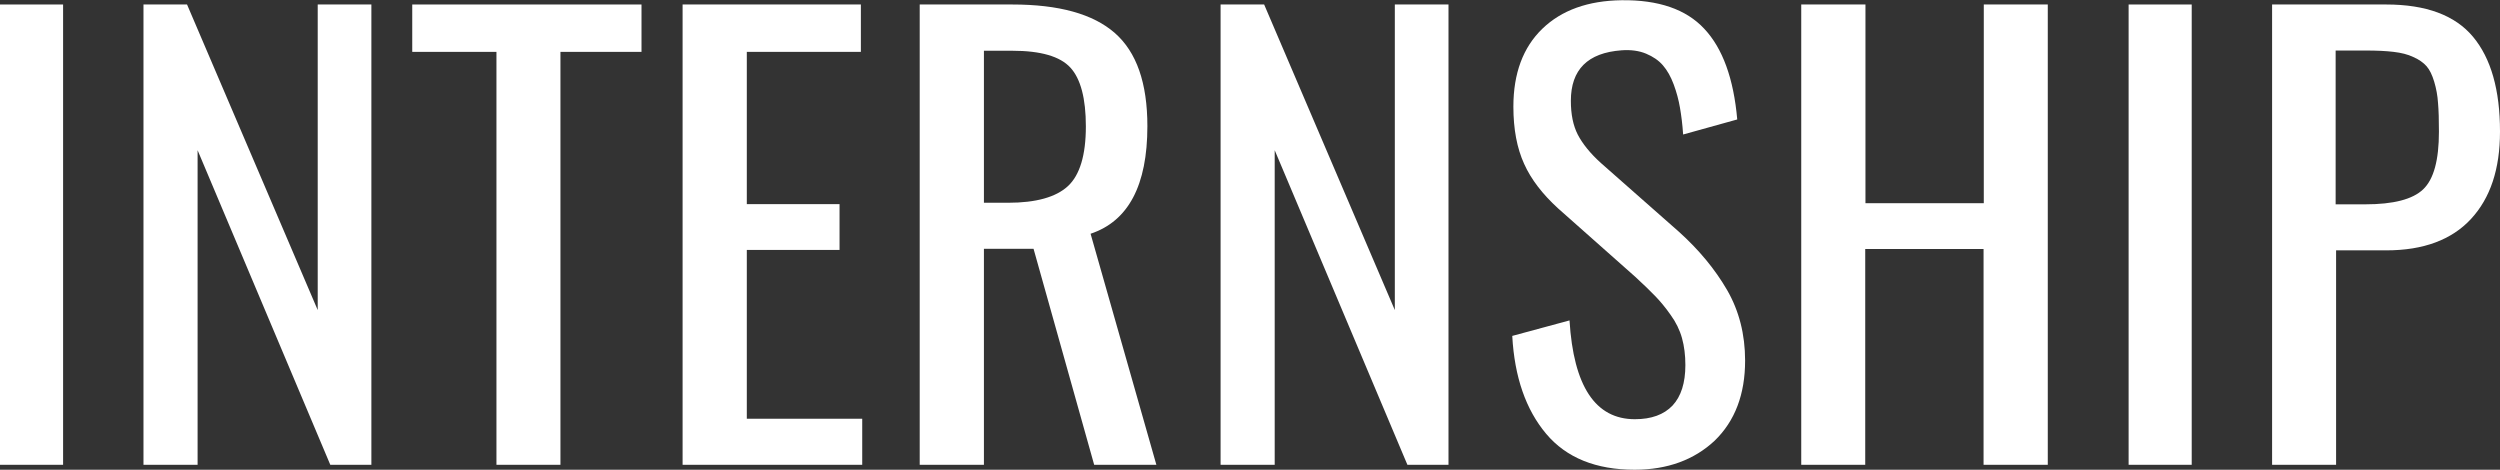 <?xml version="1.0" encoding="utf-8"?>
<!-- Generator: Adobe Illustrator 20.0.0, SVG Export Plug-In . SVG Version: 6.00 Build 0)  -->
<svg version="1.1" id="Layer_1" xmlns="http://www.w3.org/2000/svg" xmlns:xlink="http://www.w3.org/1999/xlink" x="0px" y="0px"
	 width="1113.4px" height="209.2px" viewBox="0 0 1113.4 209.2" style="enable-background:new 0 0 1113.4 209.2;"
	 xml:space="preserve">
<rect x="0" y="0" width="1113.4" height="209.2" fill="#333333" stroke="none"/>
<style type="text/css">
	.st0{fill:#FFFFFF;}
</style>
<g>
	<path class="st0" d="M0,207V2h28.1v205H0z"/>
	<path class="st0" d="M63.9,207V2h19.4l58.2,136.1V2h23.9v205h-18.3L88,66.9V207H63.9z"/>
	<path class="st0" d="M221.1,207V23.1h-37.5V2h102.1v21.1h-36.1V207H221.1z"/>
	<path class="st0" d="M304,207V2h79.4v21.1h-50.8v67.8h41.3v20.4h-41.3v75.2H384V207H304z"/>
	<path class="st0" d="M409.6,207V2h41.2c20.8,0,36,4.2,45.7,12.7c9.7,8.5,14.5,22.3,14.5,41.5c0,26.4-8.5,42.3-25.3,47.9L515,207
		h-27.7l-27-96.2h-22.1V207H409.6z M438.2,90.3H449c12.4,0,21.3-2.5,26.6-7.4c5.3-4.9,8-13.8,8-26.6c0-12.4-2.3-21.2-6.9-26.2
		c-4.6-5-13.2-7.5-25.9-7.5h-12.6V90.3z"/>
	<path class="st0" d="M543.6,207V2H563l58.2,136.1V2h23.9v205h-18.3L567.7,66.9V207H543.6z"/>
	<path class="st0" d="M728,209.2c-17.2,0-30.4-5.3-39.4-16s-14.1-25.2-15.1-43.6l25.5-6.9c1.8,29.3,11.5,44,29.1,44
		c7.3,0,12.9-2,16.8-6.1c3.8-4.1,5.7-10.1,5.7-18c0-4.4-0.5-8.4-1.5-12c-1-3.6-2.7-7.1-5.1-10.4c-2.3-3.3-4.6-6-6.7-8.2
		c-2.1-2.2-5.1-5.1-9-8.7l-34.4-30.5c-6.9-6.3-12-12.9-15.1-19.8c-3.2-7-4.8-15.5-4.8-25.5c0-14.8,4.3-26.4,12.9-34.7
		c8.6-8.3,20.4-12.5,35.3-12.7c16.4-0.2,28.7,4,36.8,12.7c8.2,8.7,13.1,22.2,14.7,40.4l-24.1,6.7c-0.3-4.5-0.8-8.4-1.4-11.9
		c-0.6-3.5-1.5-6.9-2.8-10.4c-1.3-3.5-2.9-6.3-4.8-8.5c-1.9-2.2-4.4-3.9-7.5-5.2c-3.1-1.3-6.8-1.8-10.9-1.5
		c-15.1,1.1-22.6,8.6-22.6,22.5c0,6,1,11,3.1,15.1c2.1,4,5.5,8.3,10.4,12.7l34.6,30.5c9,8.1,16.1,16.7,21.5,26
		c5.3,9.2,8,19.7,8,31.4c0,15-4.5,26.9-13.6,35.7C754.5,204.8,742.6,209.2,728,209.2z"/>
	<path class="st0" d="M802.2,207V2h28.6v88.5h52.7V2H912v205h-28.6v-96.1h-52.7V207H802.2z"/>
	<path class="st0" d="M948,207V2h28.1v205H948z"/>
	<path class="st0" d="M1011.9,207V2h50.8c17.8,0,30.7,4.8,38.7,14.4c8,9.6,12,23.7,12,42.2c0,16.7-4.3,29.6-12.9,38.9
		c-8.6,9.3-21.2,14-37.7,14h-22.4V207H1011.9z M1040.4,91h13c12.5,0,21.1-2.2,25.8-6.7c4.7-4.5,7-13,7-25.6c0-5.2-0.1-9.5-0.4-12.8
		c-0.2-3.3-0.8-6.5-1.7-9.5c-0.9-3-2-5.3-3.4-6.9c-1.4-1.6-3.4-3-5.9-4.1c-2.5-1.2-5.4-1.9-8.8-2.3c-3.3-0.4-7.5-0.6-12.4-0.6h-13.4
		V91z"/>
</g>
</svg>
